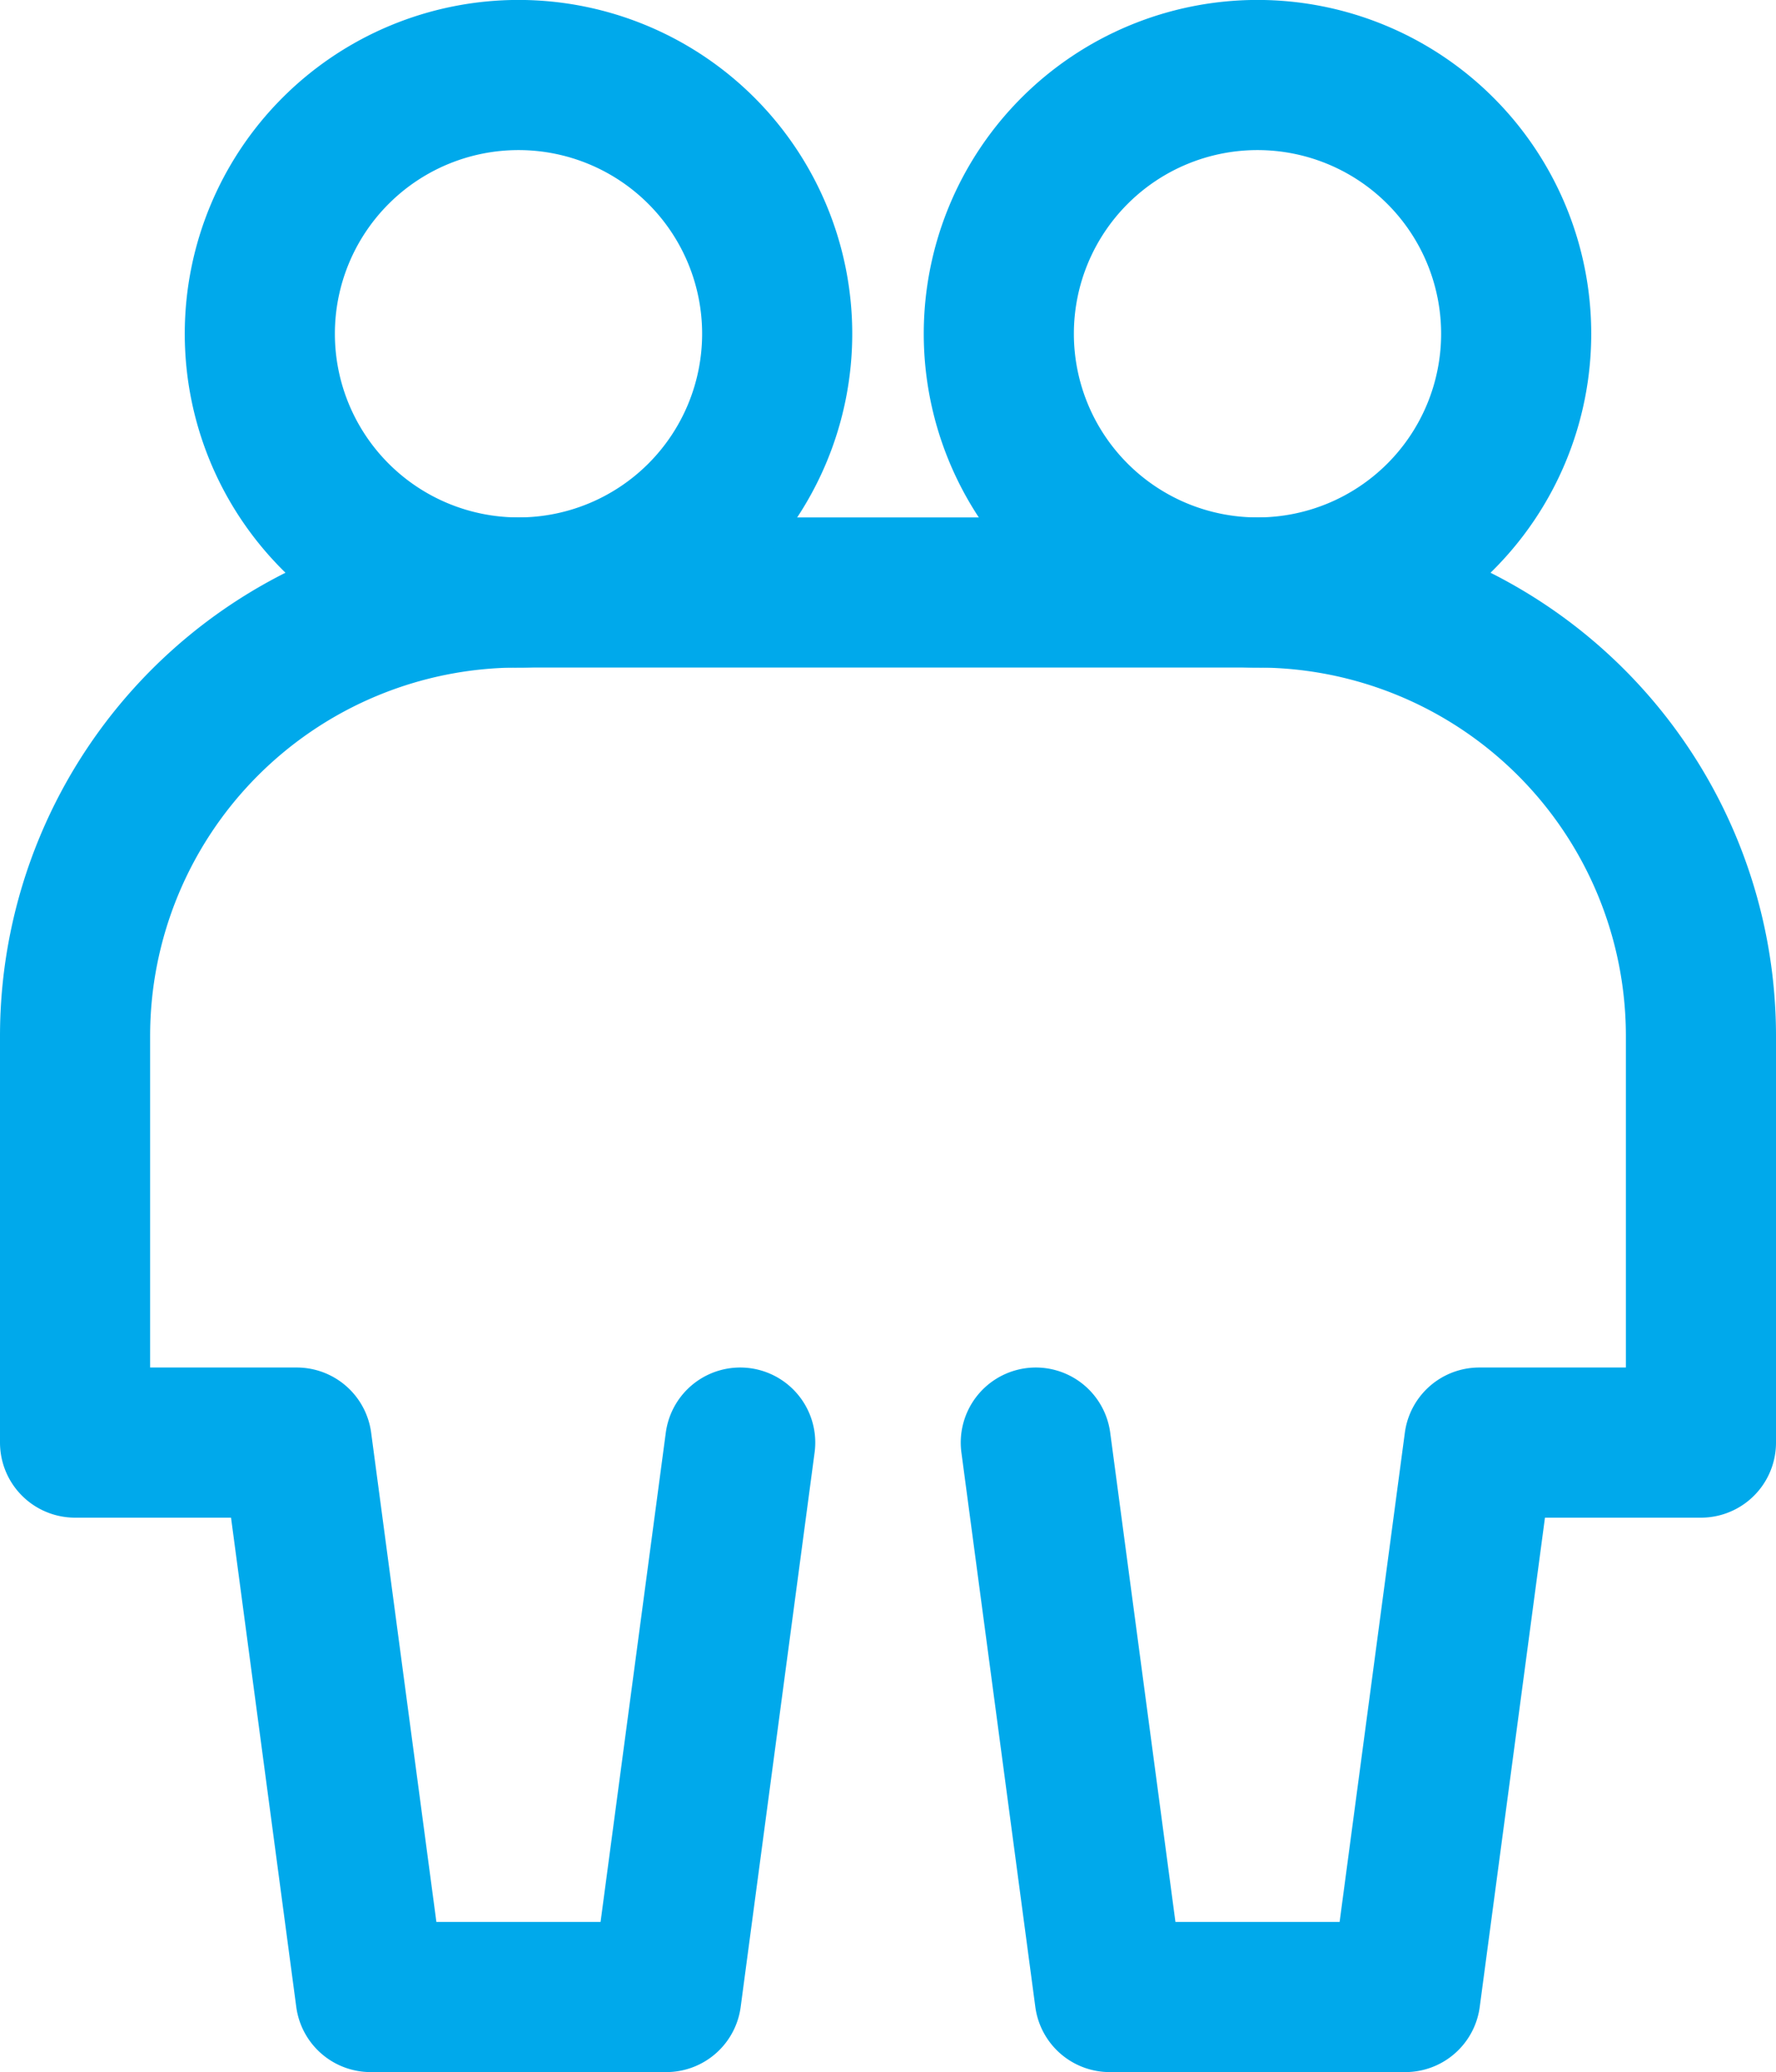 <svg xmlns="http://www.w3.org/2000/svg" width="29.577" height="34.5" viewBox="0 0 29.577 34.5">
  <g id="user-friendship-group" transform="translate(-0.939 0.52)">
    <path id="Vector" d="M13.266,19.991l-1.231,9.231H7.112L5.881,19.991H2.189V13.222A7.385,7.385,0,0,1,9.574,5.837H21.881a7.385,7.385,0,0,1,7.385,7.385v6.769H25.574l-1.231,9.231H19.42l-1.231-9.231" transform="translate(0 3.508)" fill="none" stroke="#00a9eb" stroke-linecap="round" stroke-linejoin="round" stroke-width="2.5"/>
    <path id="Vector_2" d="M8.321,9.345A4.308,4.308,0,1,0,4.013,5.037,4.308,4.308,0,0,0,8.321,9.345Z" transform="translate(1.253 0)" fill="none" stroke="#00a9eb" stroke-linecap="round" stroke-linejoin="round" stroke-width="2.5"/>
    <path id="Vector_3" d="M15.617,9.345a4.308,4.308,0,1,0-4.308-4.308A4.308,4.308,0,0,0,15.617,9.345Z" transform="translate(6.264 0)" fill="none" stroke="#00a9eb" stroke-linecap="round" stroke-linejoin="round" stroke-width="2.5"/>
  </g>
</svg>
